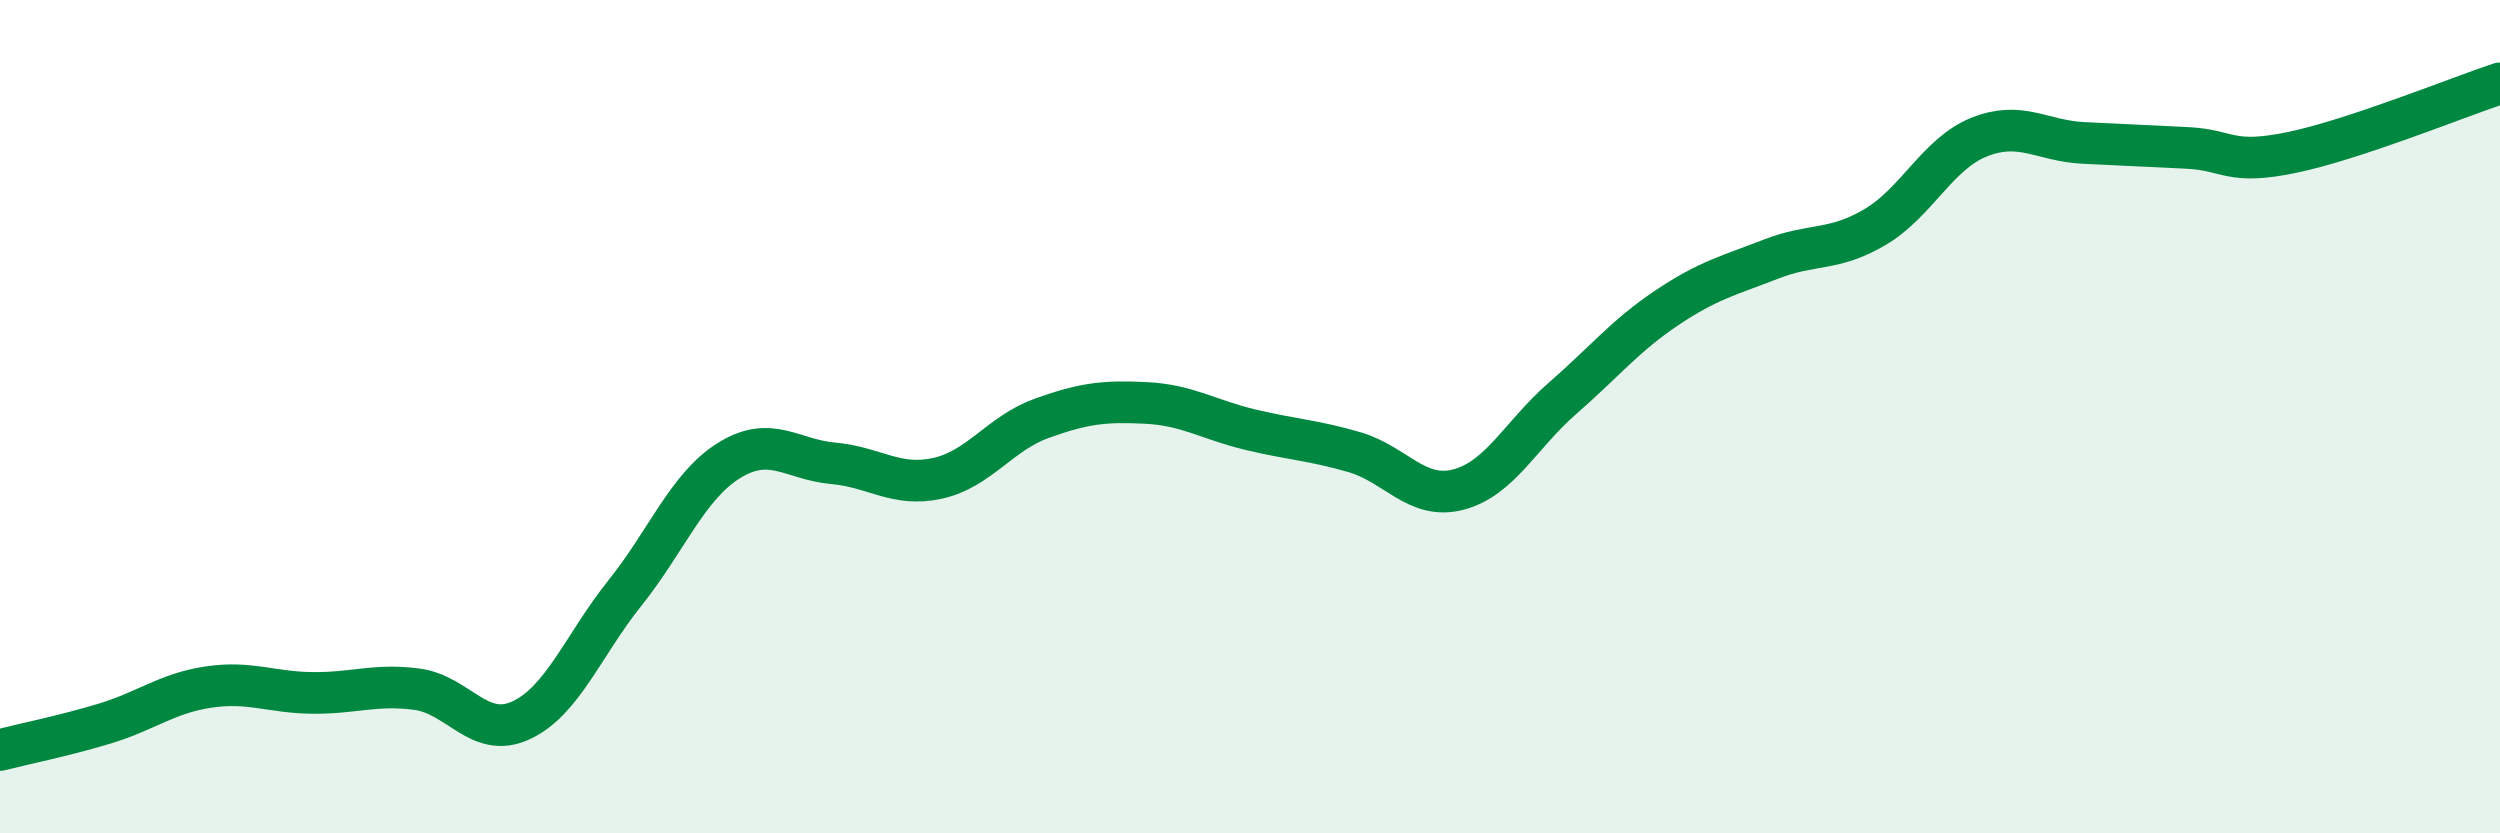 
    <svg width="60" height="20" viewBox="0 0 60 20" xmlns="http://www.w3.org/2000/svg">
      <path
        d="M 0,18 C 0.5,17.87 1.5,17.67 2.5,17.37 C 3.5,17.07 4,16.64 5,16.49 C 6,16.34 6.5,16.62 7.5,16.63 C 8.5,16.64 9,16.41 10,16.54 C 11,16.67 11.5,17.75 12.5,17.29 C 13.5,16.83 14,15.48 15,14.23 C 16,12.98 16.5,11.67 17.5,11.05 C 18.5,10.43 19,11.03 20,11.12 C 21,11.21 21.5,11.7 22.5,11.48 C 23.5,11.26 24,10.4 25,10.04 C 26,9.68 26.5,9.62 27.5,9.67 C 28.5,9.72 29,10.07 30,10.31 C 31,10.55 31.5,10.56 32.5,10.85 C 33.5,11.14 34,12.01 35,11.75 C 36,11.49 36.5,10.43 37.5,9.56 C 38.5,8.69 39,8.06 40,7.39 C 41,6.72 41.5,6.61 42.5,6.22 C 43.5,5.83 44,6.04 45,5.45 C 46,4.86 46.5,3.69 47.5,3.29 C 48.5,2.89 49,3.38 50,3.43 C 51,3.48 51.5,3.5 52.5,3.55 C 53.5,3.6 53.5,3.97 55,3.66 C 56.5,3.35 59,2.33 60,2L60 20L0 20Z"
        fill="#008740"
        opacity="0.1"
        stroke-linecap="round"
        stroke-linejoin="round"
      />
      <path
        d="M 0,18 C 0.5,17.87 1.5,17.67 2.5,17.37 C 3.5,17.07 4,16.64 5,16.49 C 6,16.34 6.5,16.62 7.5,16.63 C 8.5,16.64 9,16.41 10,16.54 C 11,16.67 11.5,17.75 12.5,17.29 C 13.5,16.83 14,15.48 15,14.23 C 16,12.98 16.5,11.67 17.5,11.05 C 18.5,10.43 19,11.03 20,11.12 C 21,11.21 21.5,11.7 22.5,11.48 C 23.5,11.26 24,10.4 25,10.04 C 26,9.68 26.5,9.62 27.5,9.67 C 28.5,9.72 29,10.07 30,10.31 C 31,10.55 31.5,10.56 32.5,10.85 C 33.5,11.14 34,12.01 35,11.75 C 36,11.49 36.5,10.43 37.5,9.56 C 38.5,8.69 39,8.06 40,7.39 C 41,6.72 41.5,6.61 42.5,6.22 C 43.5,5.83 44,6.04 45,5.45 C 46,4.86 46.5,3.69 47.5,3.29 C 48.5,2.89 49,3.38 50,3.43 C 51,3.48 51.5,3.5 52.5,3.55 C 53.5,3.6 53.5,3.97 55,3.66 C 56.5,3.35 59,2.33 60,2"
        stroke="#008740"
        stroke-width="1"
        fill="none"
        stroke-linecap="round"
        stroke-linejoin="round"
      />
    </svg>
  